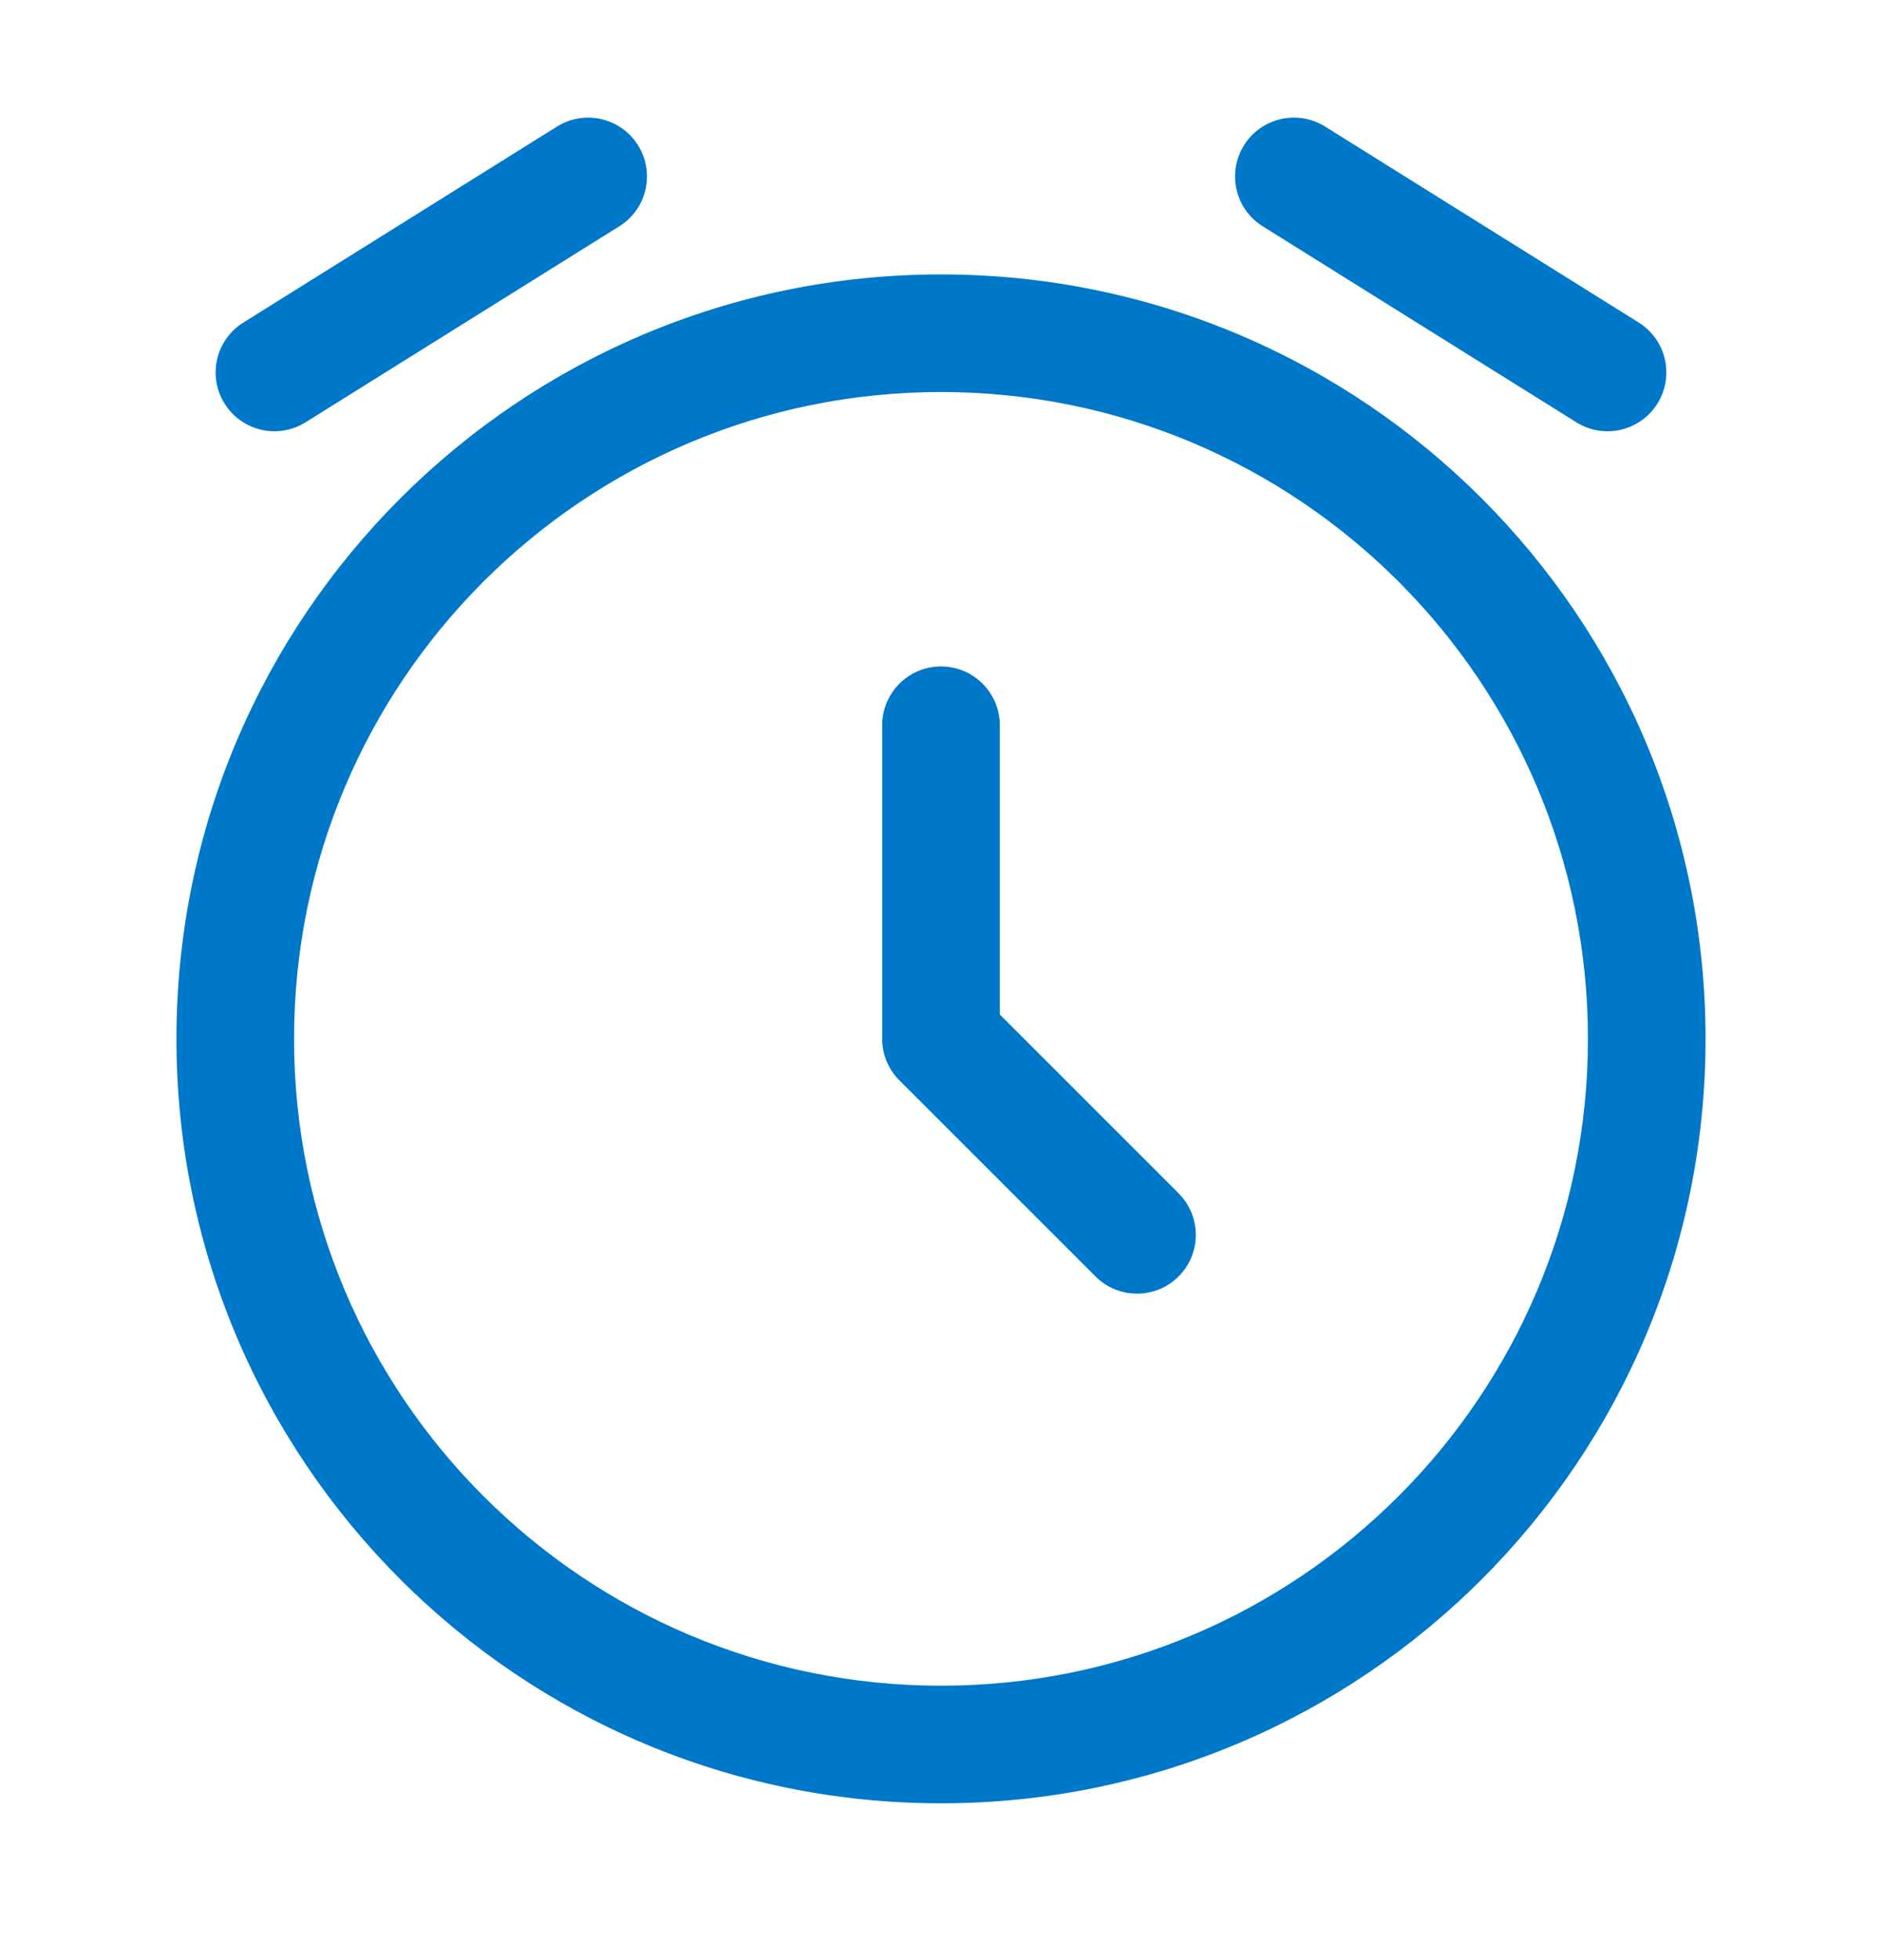 <svg width="24" height="25" viewBox="0 0 24 25" fill="none" xmlns="http://www.w3.org/2000/svg">
<path fill-rule="evenodd" clip-rule="evenodd" d="M8.136 1.853C8.356 2.204 8.249 2.667 7.898 2.886L3.897 5.386C3.546 5.606 3.084 5.499 2.864 5.148C2.644 4.796 2.751 4.334 3.103 4.114L7.103 1.614C7.454 1.395 7.916 1.501 8.136 1.853ZM15.864 1.853C16.084 1.501 16.546 1.395 16.898 1.614L20.898 4.114C21.249 4.334 21.355 4.796 21.136 5.148C20.916 5.499 20.454 5.606 20.102 5.386L16.102 2.886C15.751 2.667 15.645 2.204 15.864 1.853ZM12 5C7.444 5 3.75 8.694 3.75 13.25C3.75 17.806 7.444 21.5 12 21.5C16.556 21.5 20.25 17.806 20.25 13.25C20.25 8.694 16.556 5 12 5ZM2.25 13.25C2.25 7.865 6.615 3.5 12 3.5C17.385 3.5 21.75 7.865 21.75 13.25C21.75 18.635 17.385 23 12 23C6.615 23 2.25 18.635 2.25 13.25ZM12 8.5C12.414 8.5 12.75 8.836 12.75 9.25V12.939L15.03 15.22C15.323 15.513 15.323 15.988 15.03 16.28C14.737 16.573 14.263 16.573 13.97 16.28L11.47 13.78C11.329 13.64 11.25 13.449 11.25 13.25V9.25C11.25 8.836 11.586 8.5 12 8.5Z" fill="#0078C9"/>
</svg>
